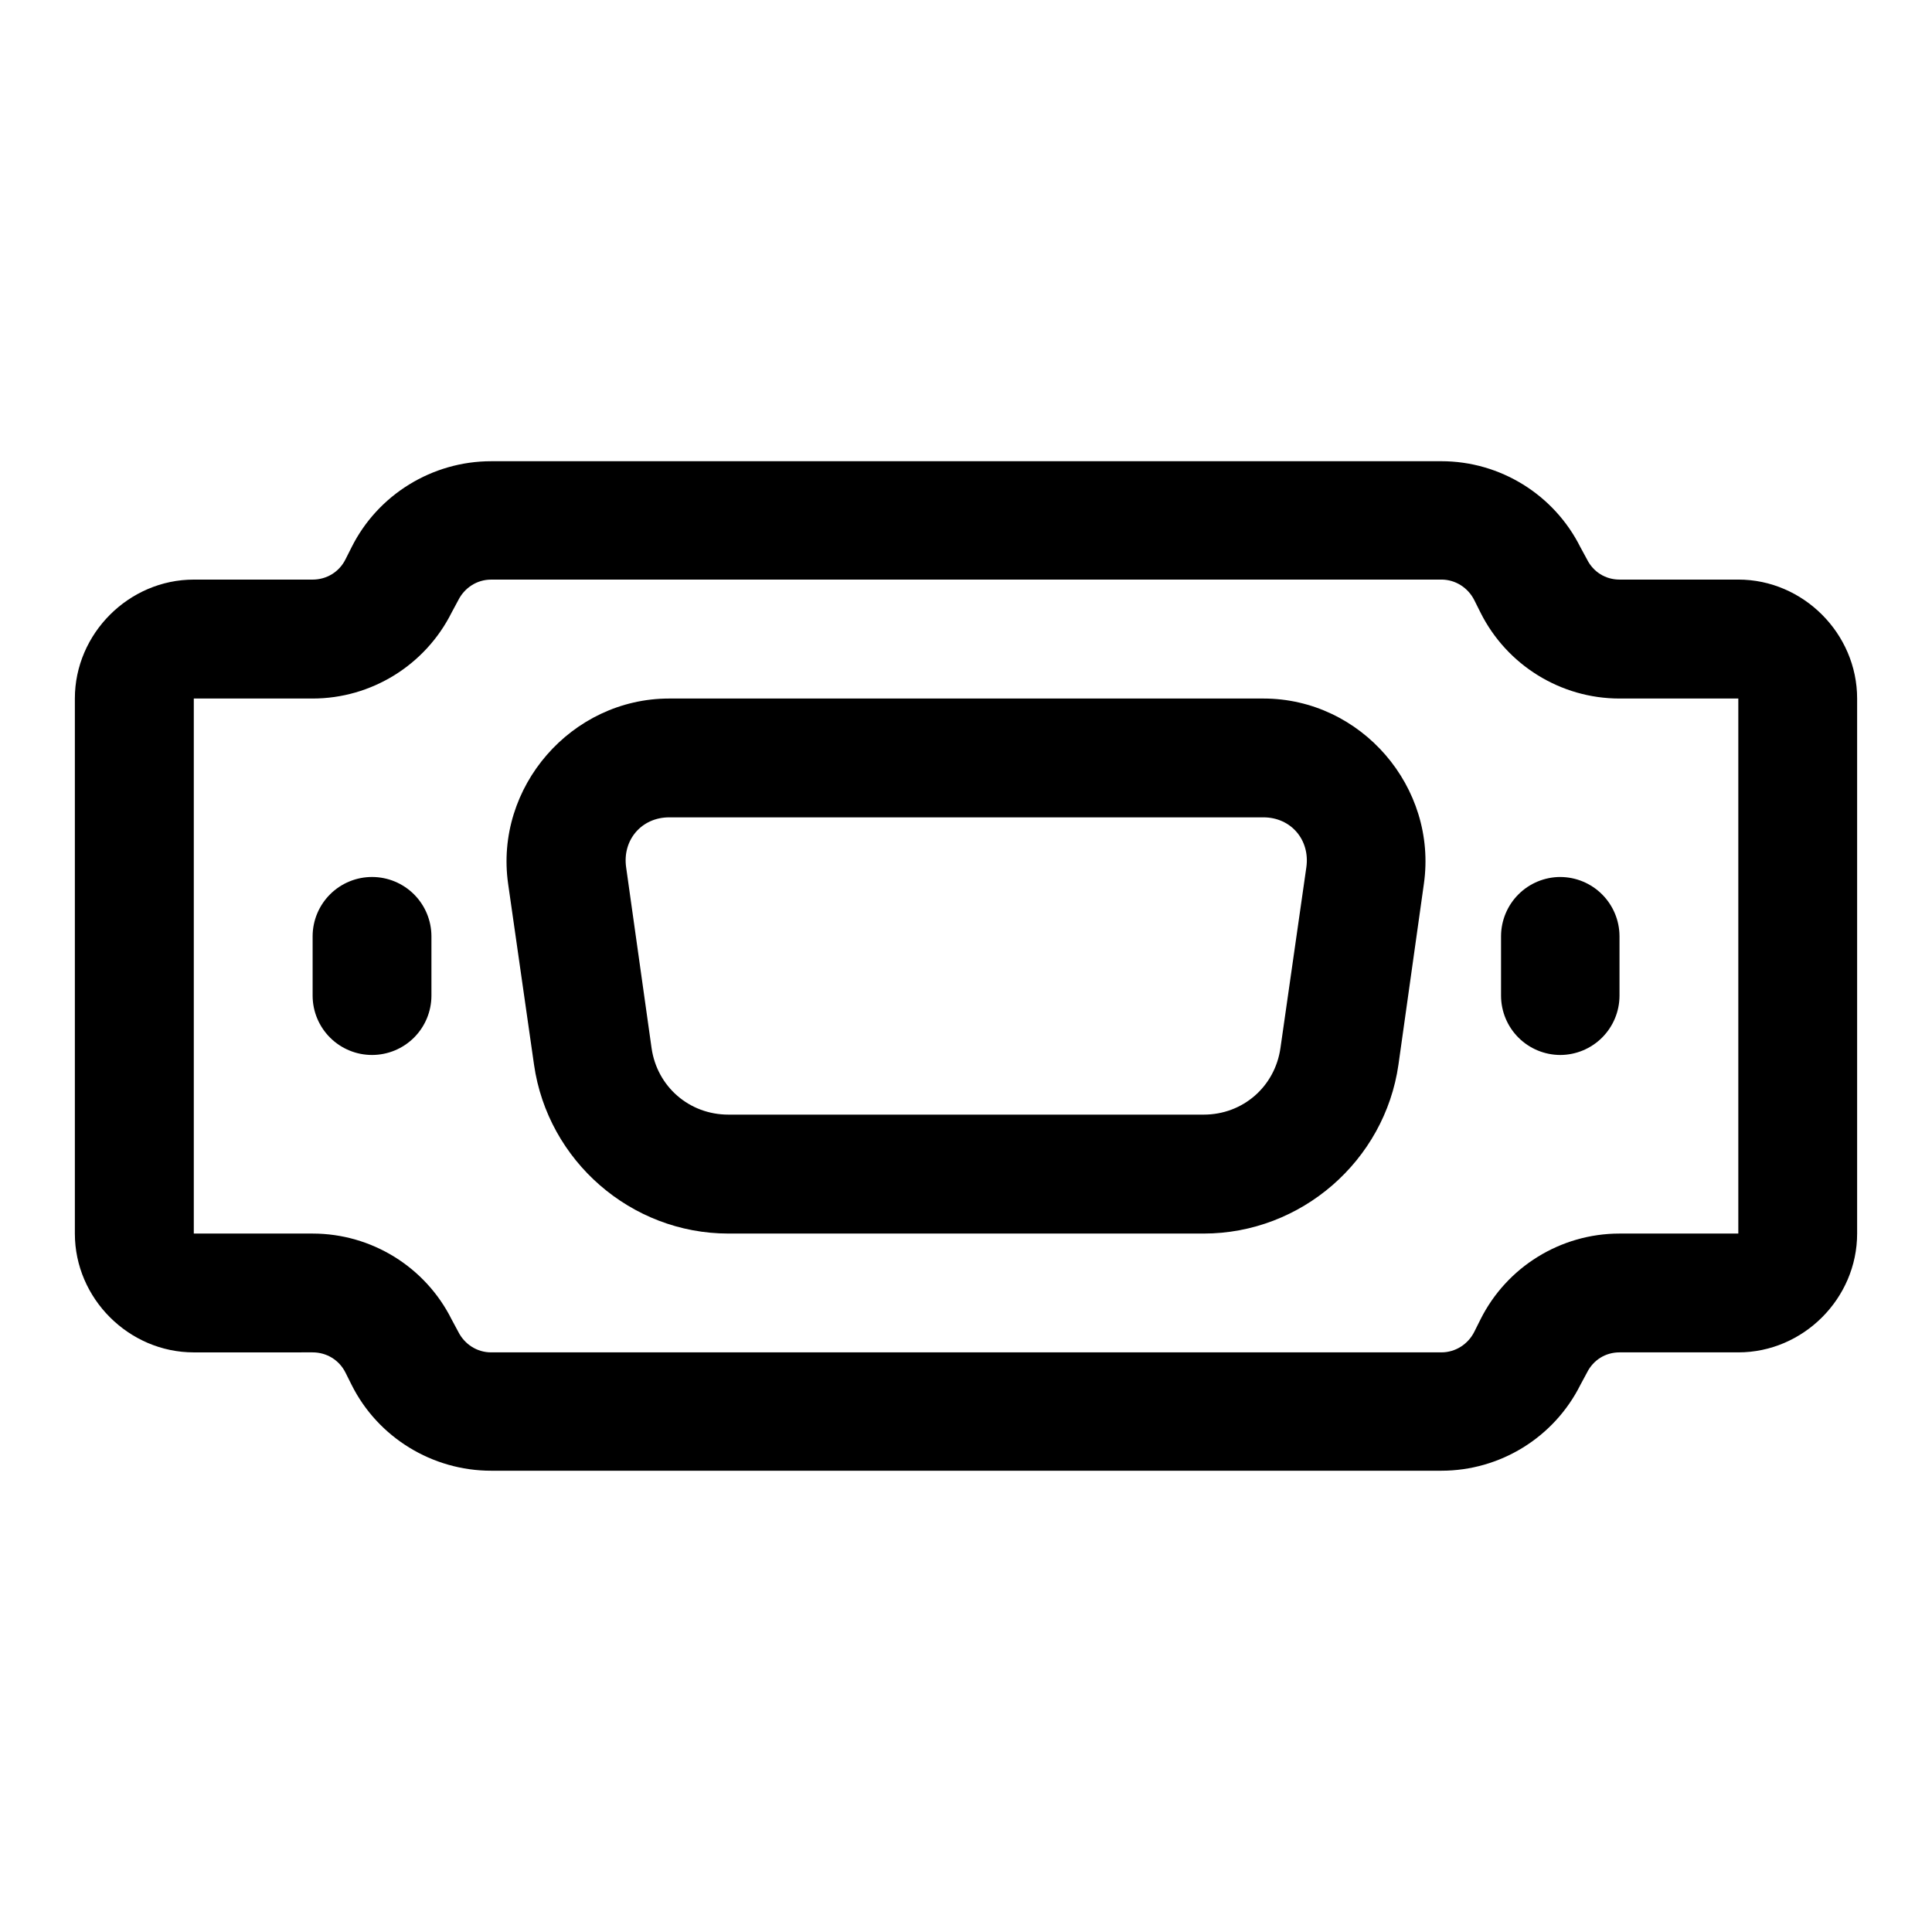 <?xml version="1.0" encoding="UTF-8"?>
<!-- Uploaded to: ICON Repo, www.svgrepo.com, Generator: ICON Repo Mixer Tools -->
<svg fill="#000000" width="800px" height="800px" version="1.1" viewBox="144 144 512 512" xmlns="http://www.w3.org/2000/svg">
 <path d="m274.14 266.23c-15.578 0-29.996 8.852-36.961 22.785l-1.629 3.231c-1.664 3.328-4.984 5.352-8.703 5.352h-31.488c-17.203 0-31.52 14.316-31.52 31.52v141.79c0 17.203 14.316 31.488 31.52 31.488l31.488-0.004c3.719 0 7.039 2.023 8.703 5.352l1.629 3.258c6.969 13.934 21.383 22.754 36.961 22.754h251.84c15.578 0 29.871-8.82 36.84-22.754l1.754-3.258c1.664-3.328 4.891-5.352 8.609-5.352h31.488c17.203 0 31.488-14.285 31.488-31.488v-141.79c0-17.203-14.285-31.52-31.488-31.52h-31.488c-3.719 0-6.945-2.023-8.609-5.352l-1.754-3.231c-6.969-13.934-21.262-22.785-36.84-22.785zm0 31.363h251.84c3.719 0 7.07 2.148 8.734 5.473l1.629 3.258c6.969 13.941 21.262 22.793 36.84 22.793h31.488v141.79h-31.488c-15.578 0-29.871 8.82-36.84 22.754l-1.629 3.258c-1.664 3.328-5.016 5.473-8.734 5.473h-251.84c-3.719 0-7.039-2.148-8.703-5.473l-1.75-3.258c-6.969-13.934-21.258-22.754-36.84-22.754h-31.488v-141.79h31.488c15.578 0 29.871-8.852 36.84-22.785l1.754-3.258c1.664-3.328 4.984-5.473 8.703-5.473zm47.203 31.523c-25.914 0-46.348 23.48-42.68 49.137l6.856 47.879c3.644 25.527 25.723 44.773 51.508 44.773h125.98c25.785 0 47.953-19.246 51.598-44.773l6.734-47.879c3.664-25.656-16.613-49.137-42.527-49.137zm0 31.488h157.47c7.324 0 12.414 6.004 11.379 13.254l-6.859 47.875c-1.465 10.246-9.977 17.652-20.328 17.652h-125.98c-10.352 0-18.895-7.406-20.355-17.652l-6.738-47.879c-1.035-7.246 4.086-13.25 11.41-13.25zm-78.691 15.805c-4.172-0.016-8.184 1.625-11.148 4.566-2.965 2.941-4.641 6.941-4.656 11.117v15.805c0.016 4.176 1.691 8.172 4.656 11.113s6.977 4.586 11.148 4.566c4.156-0.016 8.137-1.672 11.074-4.609s4.594-6.918 4.609-11.07v-15.805c-0.016-4.156-1.672-8.137-4.609-11.074s-6.918-4.594-11.074-4.609zm314.85 0c-4.16 0.008-8.145 1.66-11.09 4.598-2.945 2.941-4.606 6.926-4.621 11.086v15.805c0.016 4.16 1.676 8.145 4.621 11.082 2.945 2.938 6.93 4.59 11.09 4.598 4.156-0.016 8.133-1.672 11.07-4.609s4.598-6.918 4.613-11.07v-15.805c-0.016-4.156-1.676-8.137-4.613-11.074s-6.914-4.594-11.07-4.609z"/>
</svg>